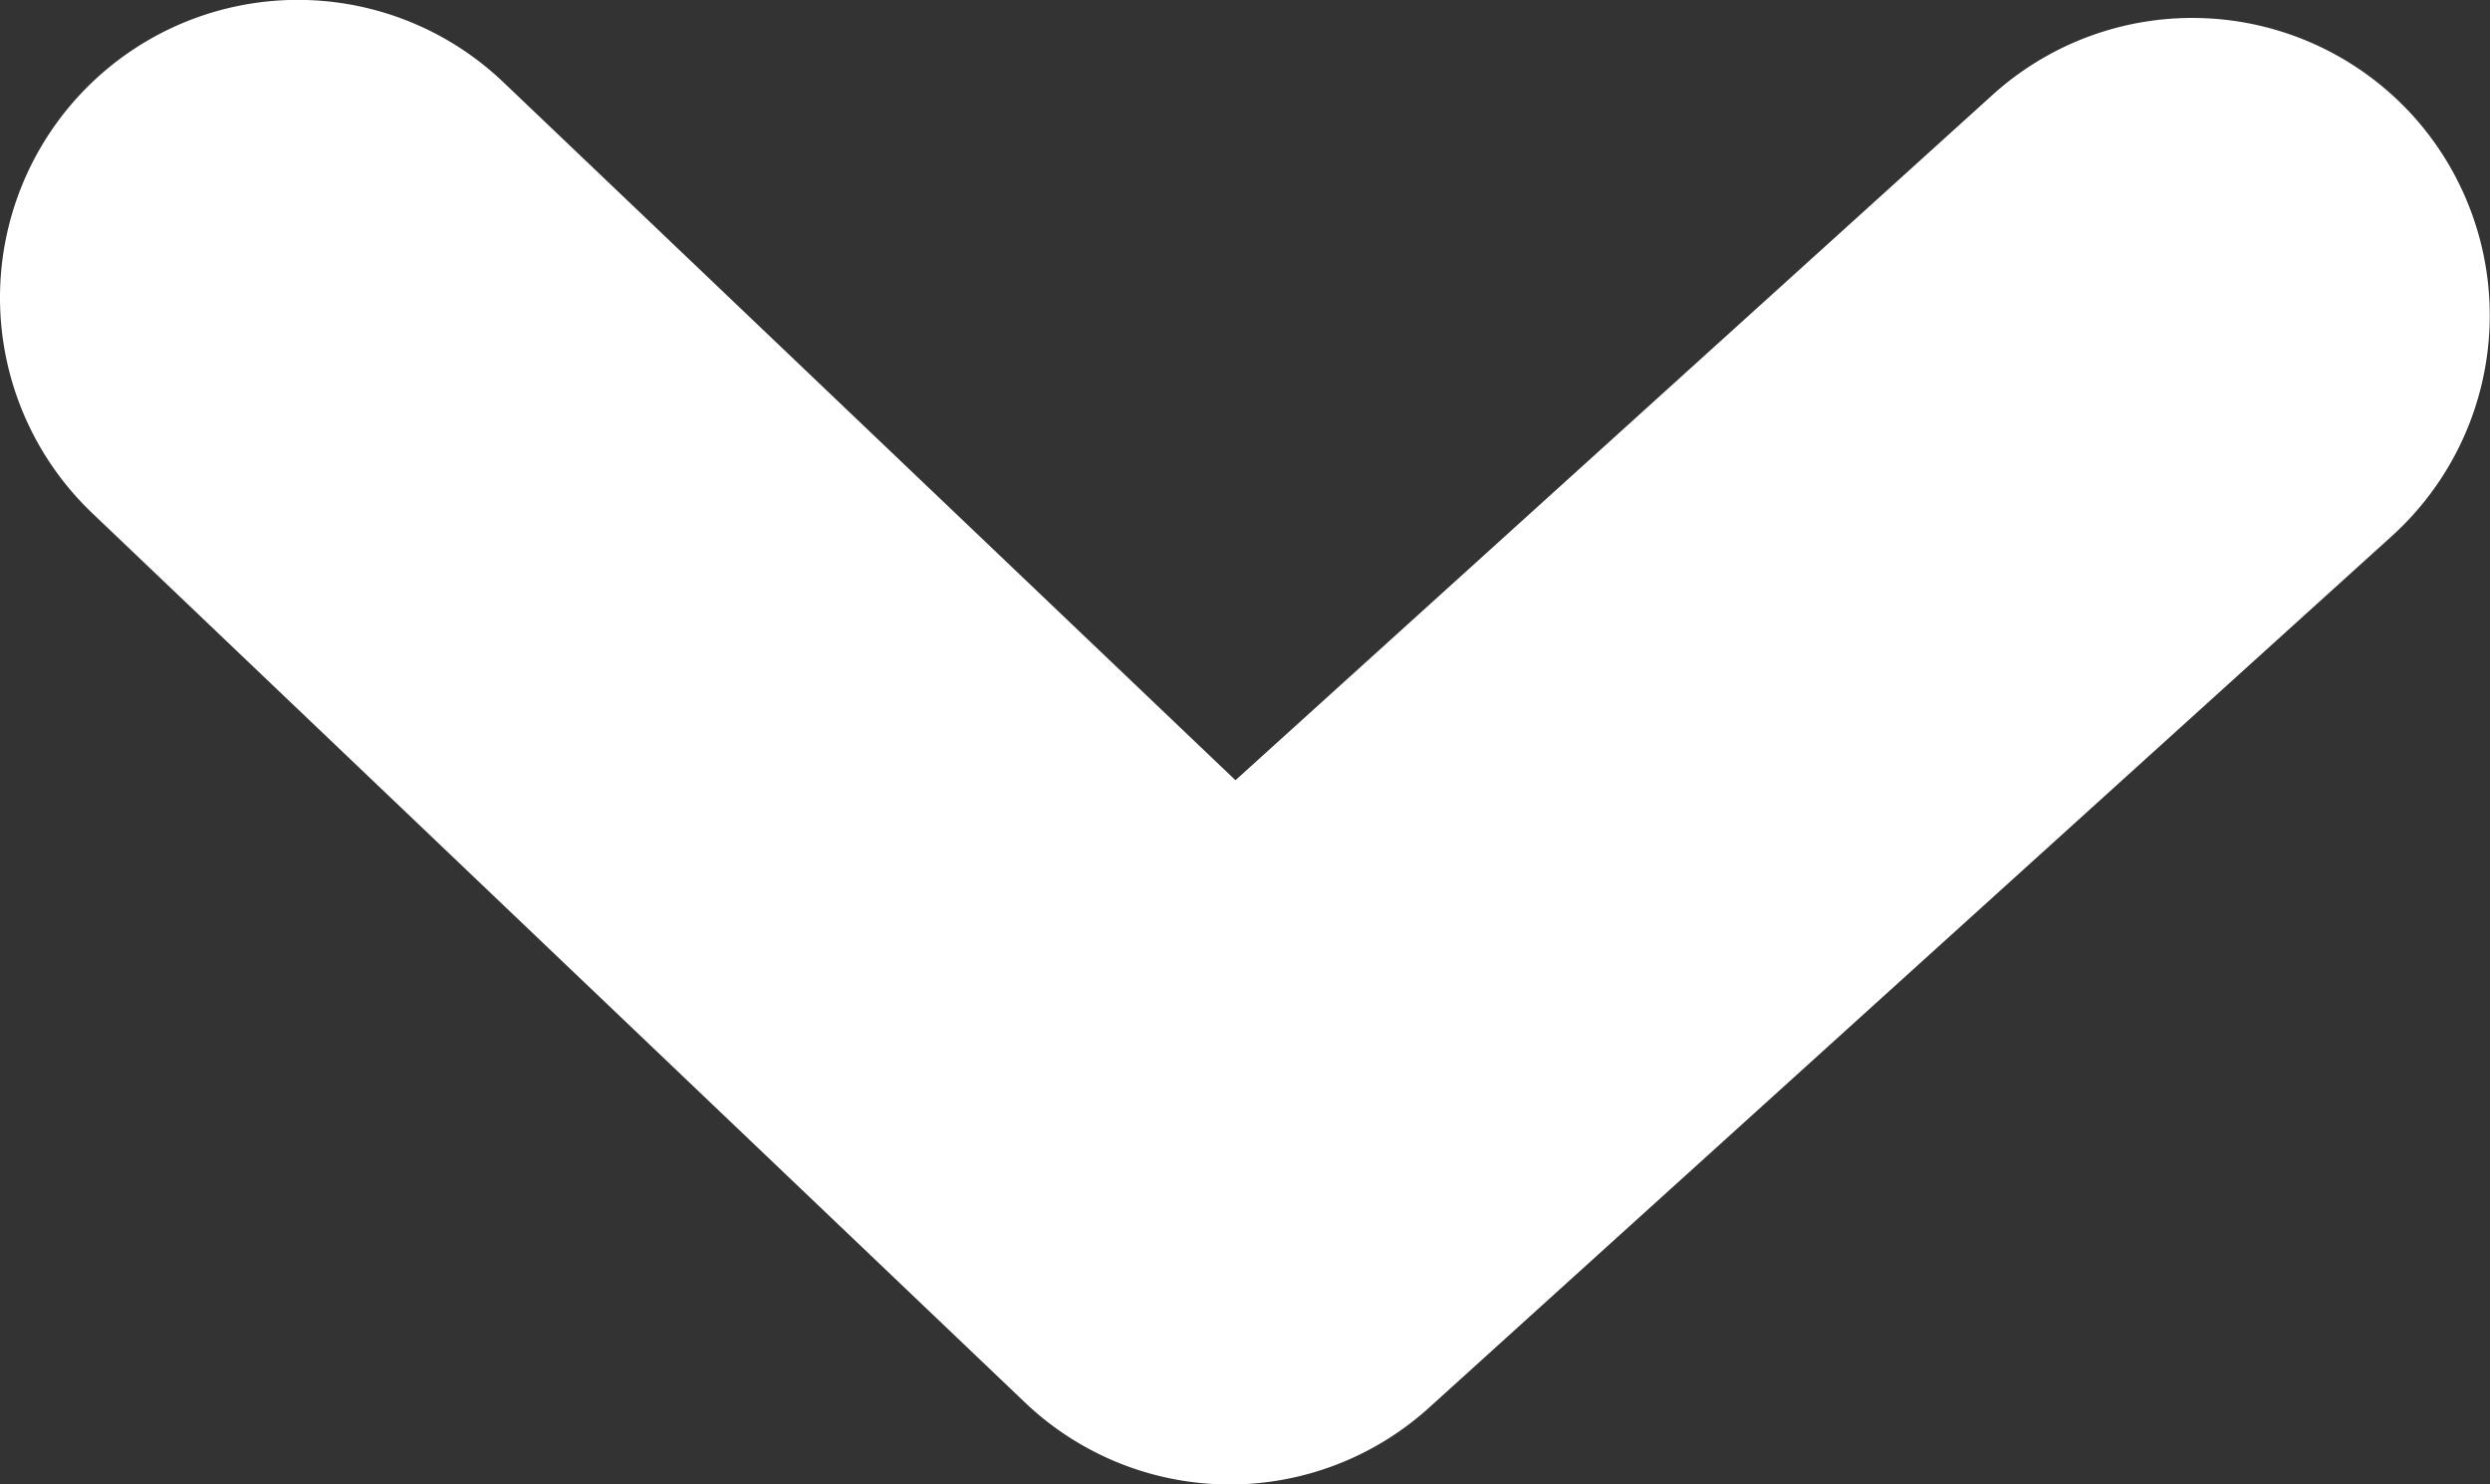 <svg xmlns="http://www.w3.org/2000/svg" width="20.906" height="12.464" viewBox="0 0 20.906 12.464">
  <rect x="0" y="0" width="20.906" height="12.464" fill="#333333" stroke="none"/>
  <path id="パス_237" data-name="パス 237" d="M6452.545-528.036a2.494,2.494,0,0,1-1.725-.691l-7.828-7.464a2.5,2.5,0,0,1-.084-3.535,2.5,2.5,0,0,1,3.535-.084l6.147,5.861,6.356-5.754a2.5,2.5,0,0,1,3.531.176A2.5,2.5,0,0,1,6462.3-536l-8.078,7.313A2.493,2.493,0,0,1,6452.545-528.036Z" transform="translate(-6442.217 540.5)" fill="#fff"/>
</svg>

